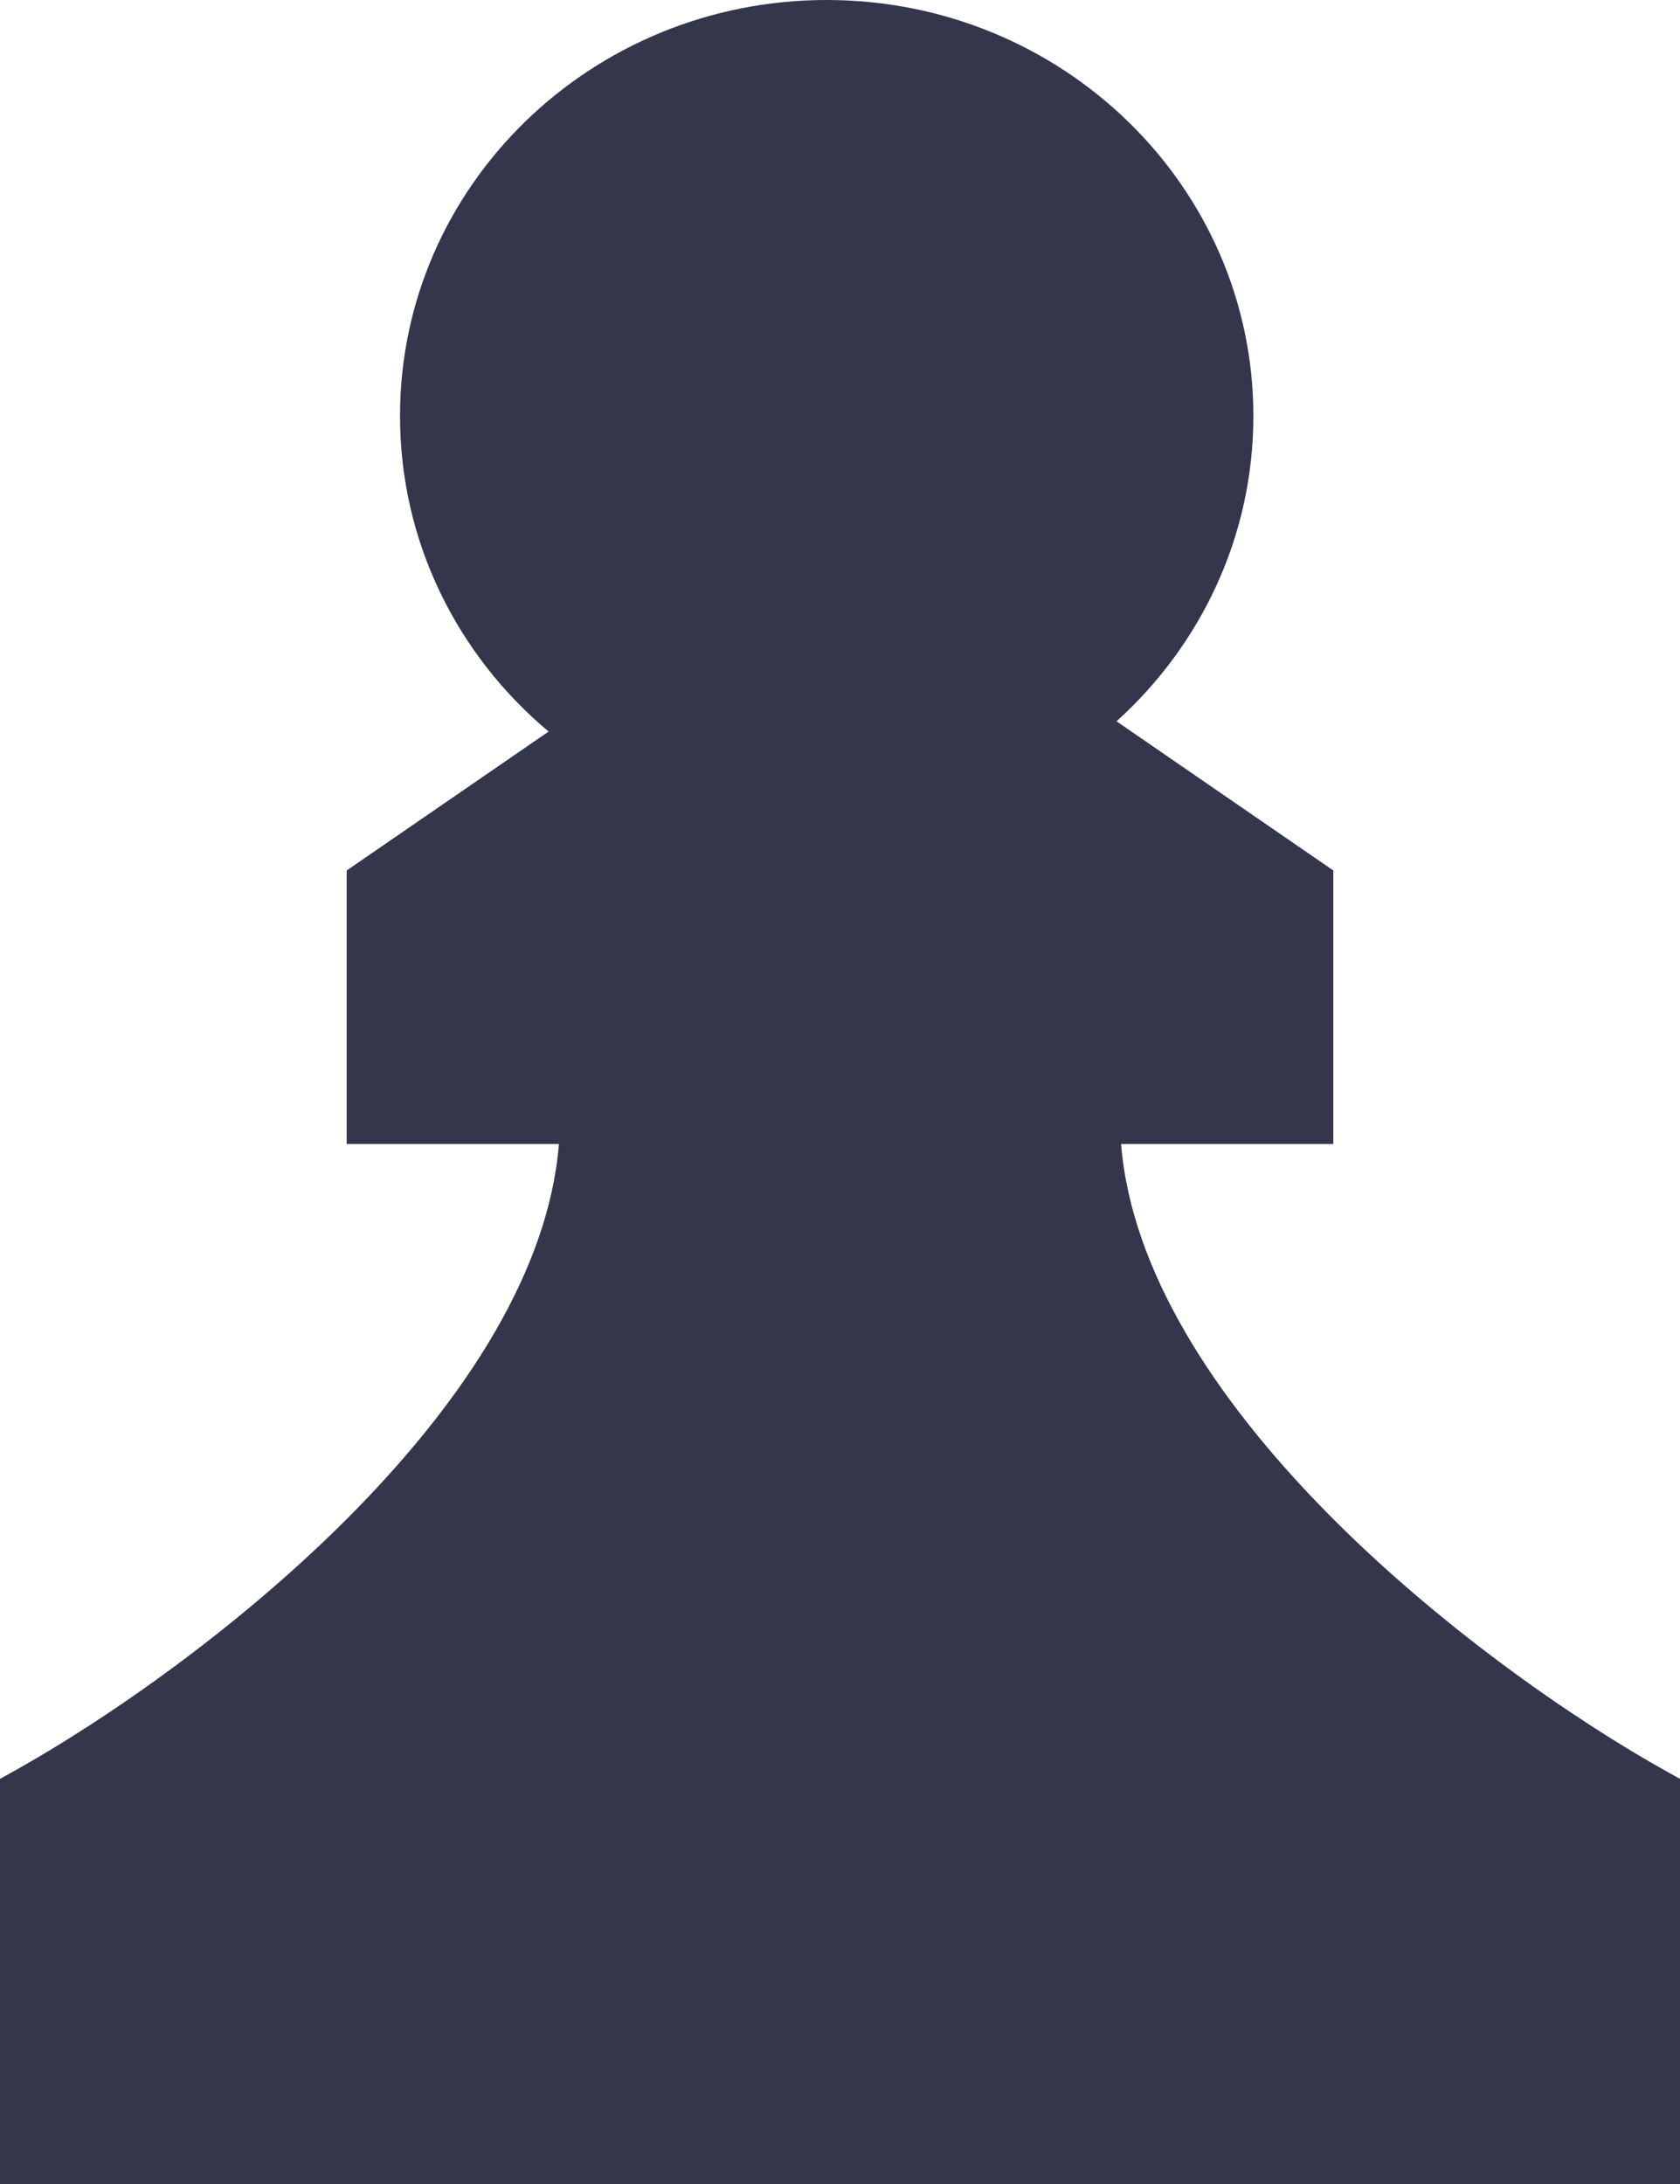 <svg width="20" height="26" viewBox="0 0 20 26" fill="none" xmlns="http://www.w3.org/2000/svg"> 
<path d="M14.921 4.952C14.921 6.389 14.293 7.682 13.292 8.587L15.873 10.363V13.619H13.346C13.468 15.128 14.461 16.638 15.746 17.956C17.11 19.354 18.75 20.481 19.84 21.088L20 21.177V26H0V21.177L0.16 21.088C1.25 20.481 2.89 19.354 4.254 17.956C5.539 16.638 6.532 15.128 6.654 13.619H4.127V10.363L6.531 8.709C5.448 7.801 4.762 6.455 4.762 4.952C4.762 2.217 7.036 0 9.841 0C12.646 0 14.921 2.217 14.921 4.952Z" fill="#34364C"/> 
</svg>

